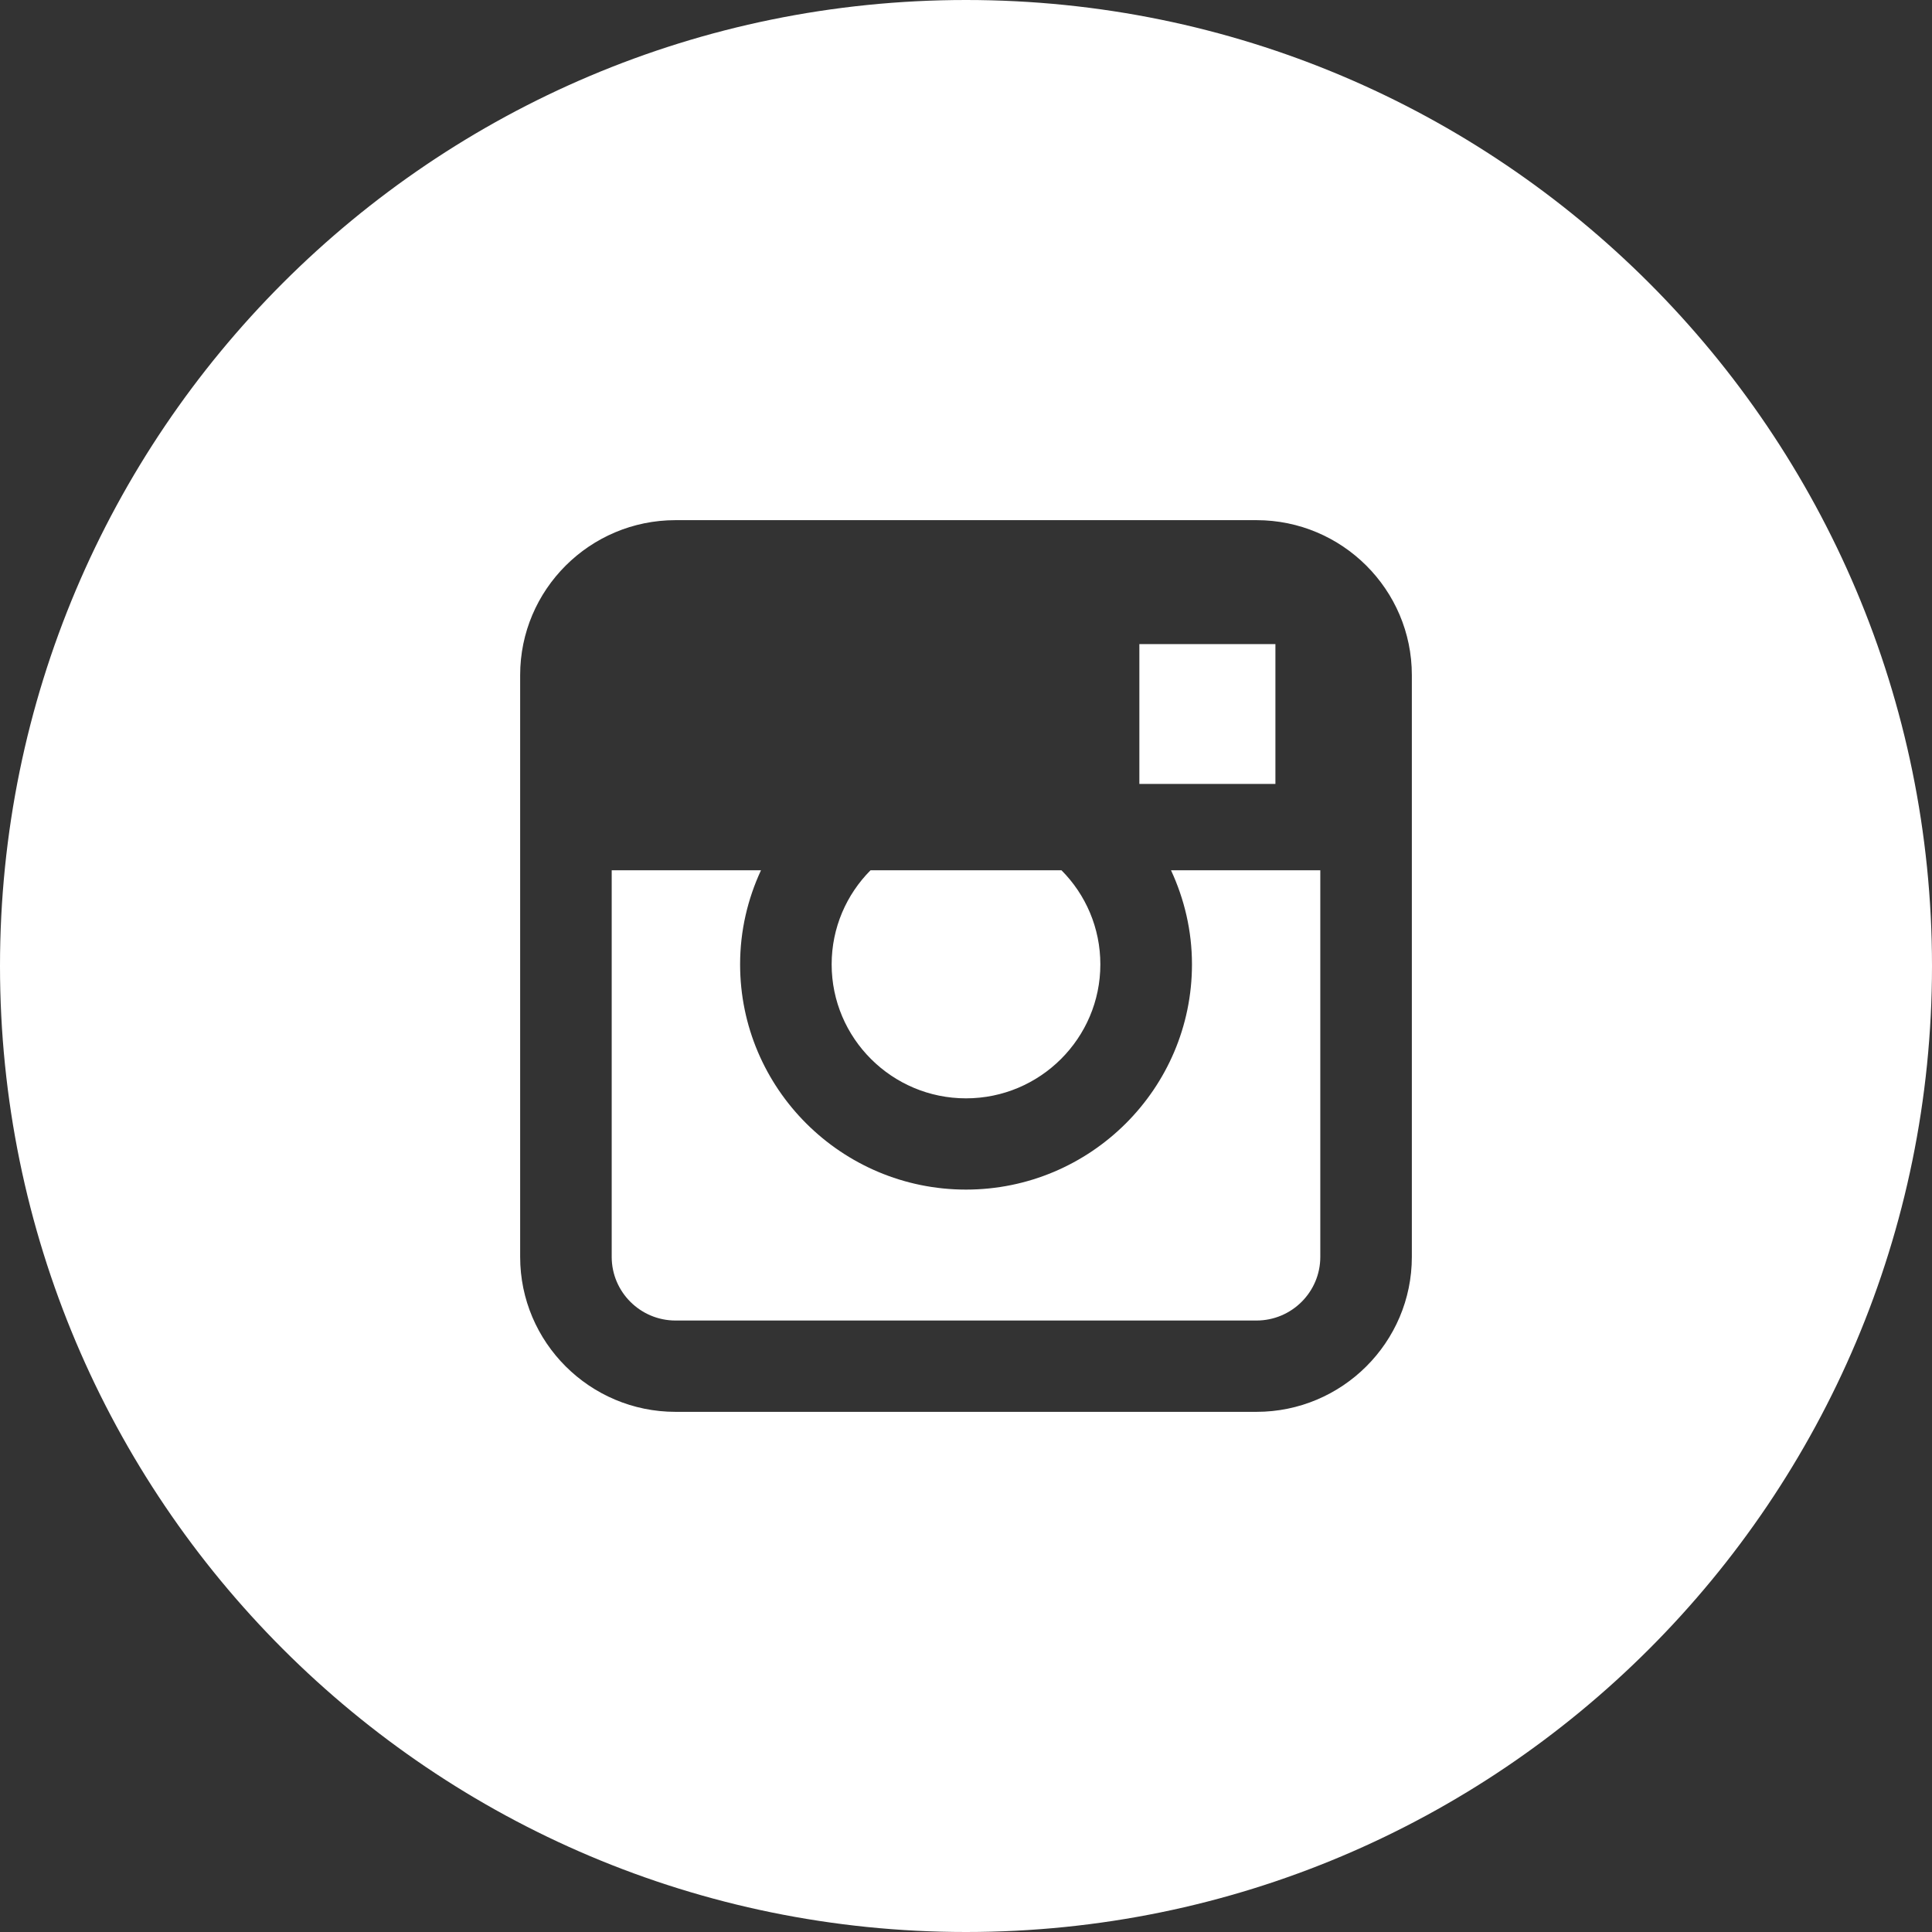 <svg width="26" height="26" viewBox="0 0 26 26" fill="none" xmlns="http://www.w3.org/2000/svg">
<rect x="0" y="0" width="26" height="26" fill="#333333" stroke="none"/>
<path fill-rule="evenodd" clip-rule="evenodd" d="M26 13C26 20.18 20.18 26 13 26C5.82 26 0 20.18 0 13C0 5.82 5.82 0 13 0C20.18 0 26 5.82 26 13ZM9.091 7H16.909C18.062 7 19 7.935 19 9.085V16.915C19 18.065 18.062 19 16.909 19H9.091C7.938 19 7 18.065 7 16.915V9.085C7 7.935 7.938 7 9.091 7ZM13 14.781C13.997 14.781 14.808 13.972 14.808 12.978C14.808 12.485 14.609 12.037 14.285 11.712H11.715C11.392 12.037 11.192 12.485 11.192 12.978C11.192 13.972 12.003 14.781 13 14.781ZM17.164 8.668H15.333V10.55H17.164V8.668ZM8.232 16.915C8.232 17.387 8.618 17.771 9.091 17.771H16.909C17.383 17.771 17.768 17.387 17.768 16.915V11.712H15.759C15.938 12.098 16.041 12.525 16.041 12.978C16.041 14.649 14.677 16.009 13 16.009C11.324 16.009 9.96 14.649 9.96 12.978C9.96 12.525 10.062 12.098 10.241 11.712H8.232V16.915Z" fill="white" />
</svg>
